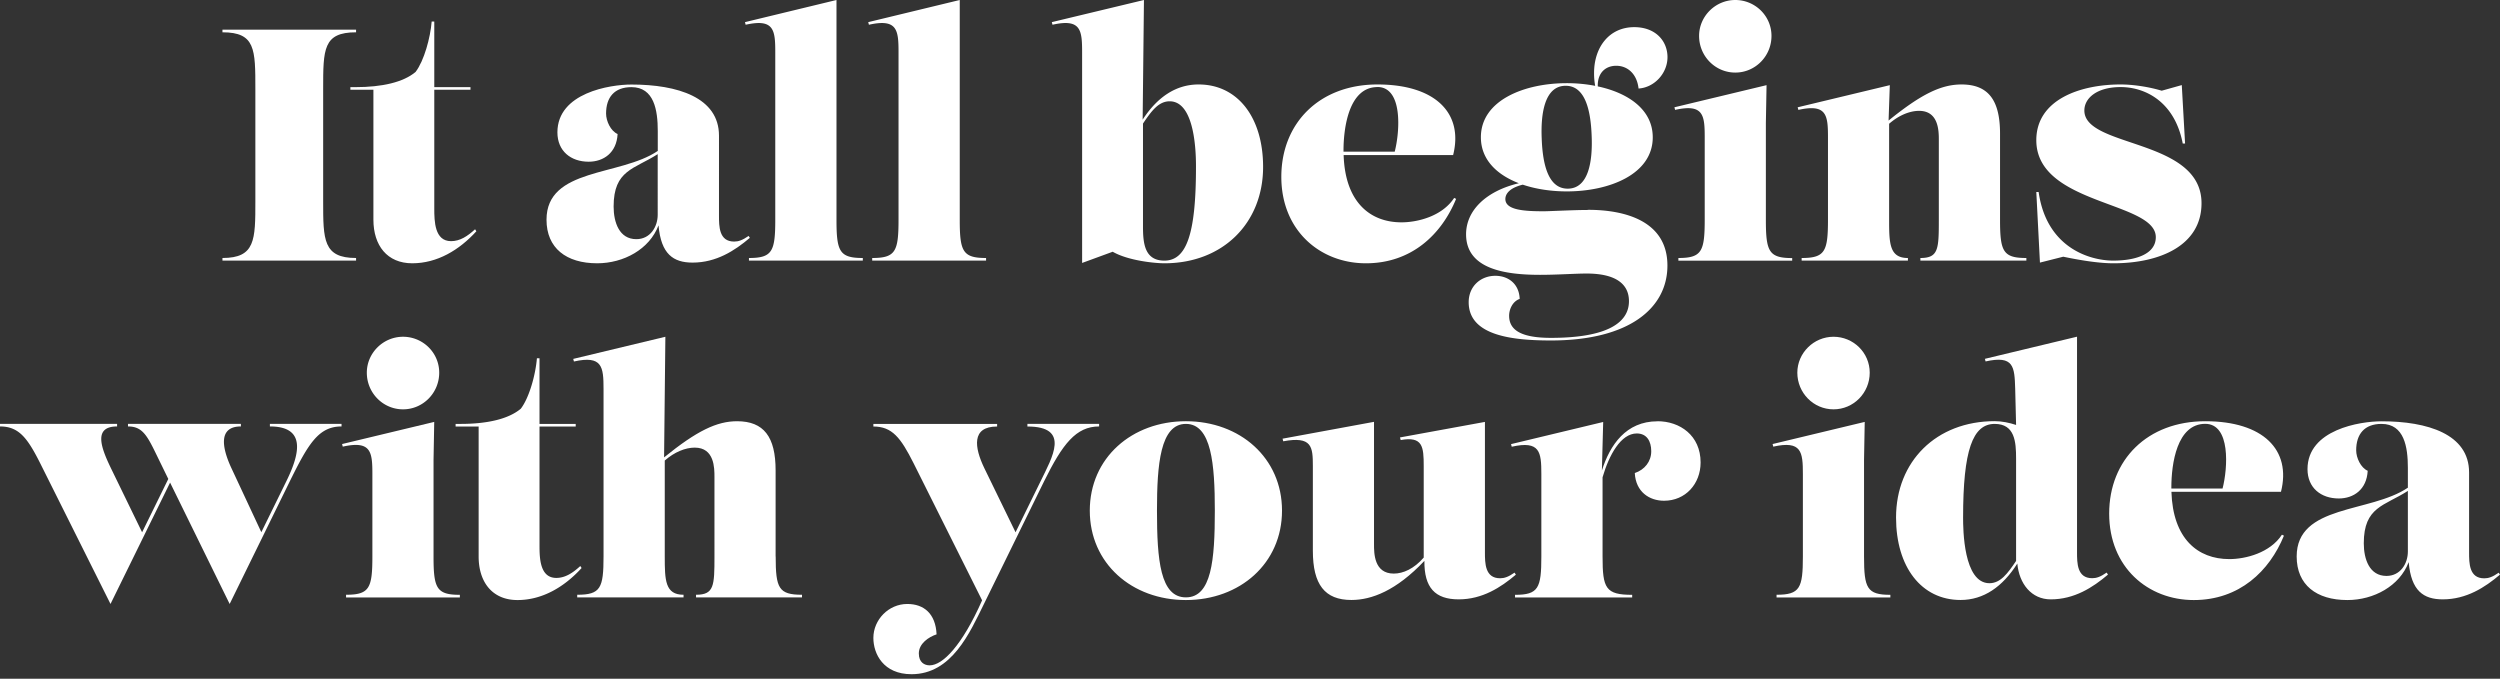 <?xml version="1.0" encoding="UTF-8"?> <svg xmlns="http://www.w3.org/2000/svg" fill="none" viewBox="0 0 512 139"><rect x="0" y="0" width="512" height="139" fill="#333333" stroke="none"/><g fill="#fff" clip-path="url(#a)"><path d="M45.559 53.373v-.535c6.739 0 6.739-3.716 6.739-11.626v-22.97c0-8.178 0-11.627-6.74-11.627v-.534h27.364v.534c-6.739 0-6.739 3.449-6.739 11.626v22.971c0 7.91 0 11.626 6.74 11.626v.535H45.558Z"></path><path d="M76.474 44.998V18.382h-4.717v-.535h1.01c5.532 0 9.843-1.013 12.342-3.11 1.755-2.295 3.032-7.024 3.299-10.331h.533v13.441h7.413v.535h-7.413v24.322c0 2.632.07 6.686 3.44 6.686 1.825 0 3.37-1.014 4.914-2.435l.267.408c-3.51 3.856-8.017 6.559-13.141 6.559-5.125 0-7.947-3.645-7.947-8.924ZM153.566 48.714c-3.102 2.632-6.879 5.067-11.723 5.067-3.945 0-6.472-1.731-6.978-7.628-1.853 4.898-7.146 7.769-12.565 7.769-6.332 0-10.375-3.11-10.375-8.924 0-10.683 15.12-8.867 22.786-14.089v-4.082c0-4.25-.744-8.98-5.391-8.98-3.51 0-5.195 2.098-5.195 5.405 0 1.549.941 3.575 2.359 4.195-.197 3.856-2.892 5.672-5.925 5.672-3.636 0-6.402-2.168-6.402-6.01 0-8.108 10.782-9.797 15.163-9.797 9.434 0 17.928 2.633 17.928 10.472V44.14c0 2.224 0 5.334 3.103 5.334.871 0 1.685-.267 2.963-1.154l.266.408-.014-.014Zm-23.249.268c2.836 0 4.38-2.506 4.38-4.997V31.57c-4.802 3.096-9.028 3.223-9.028 10.725 0 3.237 1.152 6.686 4.648 6.686Z"></path><path d="M153.384 53.373v-.535c4.787 0 5.391-1.351 5.391-7.84V10.67c0-4.532-.267-6.897-6.065-5.602l-.14-.535L171.313 0v44.998c0 6.489.603 7.84 5.391 7.84v.535h-23.32ZM178.627 53.373v-.535c4.788 0 5.392-1.351 5.392-7.84V10.67c0-4.532-.267-6.897-6.066-5.602l-.14-.535L196.556 0v44.998c0 6.489.604 7.84 5.391 7.84v.535h-23.32ZM245.47 17.298c8.017 0 13.212 6.757 13.212 16.89 0 11.486-8.228 19.734-20.217 19.734-1.952 0-7.413-.535-10.586-2.365l-6.262 2.295V10.669c0-4.532-.267-6.897-6.065-5.602l-.141-.535L234.281 0l-.267 24.505c2.99-4.603 6.809-7.207 11.456-7.207Zm-.533 16.89c0-2.364-.07-13.441-5.391-13.441-2.275 0-3.735 1.998-5.462 4.56V46.28c0 3.449.267 7.094 4.381 7.094 4.52 0 6.472-5.405 6.472-19.184ZM298.203 40.748c-2.962 7.234-9.097 13.174-18.462 13.174-9.364 0-17.325-6.686-17.325-17.707 0-11.02 7.82-18.917 19.684-18.917 11.863 0 17.662 5.884 15.5 14.456h-22.422c.295 9.585 5.364 13.78 11.85 13.78 3.369 0 8.353-1.282 10.782-4.998l.407.197-.014.015ZM282.1 17.833c-5.798 0-6.95 8.178-6.95 13.034v.197h10.488c1.081-4.195 1.671-13.245-3.552-13.245l.014.014ZM325.244 42.971c7.343 0 16.244 2.168 16.244 11.415 0 8.713-7.82 15.342-23.854 15.342-8.227 0-16.847-1.084-16.847-7.84 0-3.237 2.429-5.404 5.461-5.404 2.555 0 4.858 1.548 4.984 4.729-1.488.535-2.162 2.167-2.162 3.448 0 2.773 2.162 4.532 8.564 4.532 11.387 0 15.977-3.04 15.977-7.502 0-3.575-2.765-5.672-8.69-5.672-2.218 0-6.065.267-9.505.267-6.95 0-15.163-1.083-15.163-8.304 0-4.842 4.03-8.84 10.811-10.458-4.507-1.731-7.778-4.828-7.778-9.416 0-7.573 8.901-11.077 17.591-11.077 1.966 0 3.932.183 5.813.549a14.245 14.245 0 0 1-.225-2.632c0-5.278 3.103-9.388 8.228-9.388 4.38 0 6.809 2.843 6.809 6.15 0 3.308-2.696 6.222-5.925 6.419-.337-3.04-2.288-4.66-4.577-4.66-2.05 0-3.847 1.31-3.777 4.223 6.206 1.323 11.26 4.73 11.26 10.43 0 7.572-8.901 11.077-17.591 11.077-3.131 0-6.276-.45-9.028-1.38-2.794.69-3.566 1.943-3.566 2.942 0 2.295 3.973 2.506 7.89 2.506 1.081 0 6.136-.268 9.098-.268l-.042-.028Zm-9.505-14.666c.197 5.743 1.488 10.331 5.321 10.331 4.31 0 5.124-5.672 4.914-10.74-.197-5.742-1.488-10.33-5.321-10.33-4.31 0-5.125 5.672-4.914 10.739ZM343.734 53.373v-.535c4.788 0 5.391-1.351 5.391-7.84v-16.89c0-4.532-.266-6.897-6.065-5.602l-.14-.535 18.869-4.532-.14 7.77v19.803c0 6.489.604 7.84 5.391 7.84v.535h-23.32l.014-.014Zm4.24-46.012c0-4.053 3.37-7.361 7.413-7.361 4.044 0 7.413 3.237 7.413 7.361s-3.299 7.502-7.413 7.502c-4.113 0-7.413-3.378-7.413-7.502ZM409.608 44.998c0 6.489.604 7.84 5.392 7.84v.535h-21.706v-.535c3.707 0 3.777-1.83 3.777-7.84V28.713c0-1.83 0-6.01-4.044-6.01-1.909 0-4.141.901-6.135 2.646V45c0 4.87.07 7.84 3.847 7.84v.534h-21.762v-.535c4.788 0 5.392-1.351 5.392-7.84v-16.89c0-4.532-.267-6.897-6.066-5.602l-.14-.535 18.869-4.532-.252 7.249c6.739-5.475 10.81-7.39 14.938-7.39 5.461 0 7.89 3.181 7.89 10.064v17.636ZM422.567 52.57l-4.787 1.211-.745-14.455h.478c1.614 11.415 10.445 14.047 15.303 14.047 4.31 0 8.691-1.21 8.691-4.8 0-7.361-24.472-6.559-24.472-19.86 0-8.304 8.958-11.415 17.255-11.415 2.696 0 5.995.535 8.424 1.281l4.114-1.154.674 11.964h-.478c-1.614-8.445-7.553-11.556-12.734-11.556-4.787 0-7.413 2.224-7.413 4.8 0 7.699 23.994 5.672 23.994 18.987 0 8.642-8.494 12.302-18.069 12.302-2.555 0-6.135-.479-10.249-1.351h.014ZM55.26 86.802h14.686v.534c-4.718 0-6.81 3.576-10.586 11.218l-12.327 25.139-12.2-24.857-12.201 24.857L8.213 94.838c-2.625-5.207-4.38-7.502-8.227-7.502v-.534H23.98v.534c-4.914 0-3.3 4.321-1.278 8.516l6.402 13.16 5.363-10.922-1.586-3.252c-2.555-5.207-3.37-7.502-6.669-7.502v-.534h23.123v.534c-4.647 0-3.903 4.321-1.951 8.516l6.135 13.146 5.125-10.444c2.962-6.01 3.847-11.218-3.37-11.218v-.534h-.014ZM70.872 122.341v-.535c4.788 0 5.392-1.351 5.392-7.839v-16.89c0-4.533-.267-6.897-6.066-5.603l-.14-.534 18.87-4.533-.14 7.77v19.804c0 6.488.603 7.839 5.39 7.839v.535h-23.32l.014-.014Zm4.254-46.011c0-4.054 3.37-7.362 7.413-7.362 4.044 0 7.413 3.237 7.413 7.362 0 4.124-3.299 7.502-7.413 7.502-4.113 0-7.413-3.378-7.413-7.502ZM98.025 113.967V87.35h-4.717v-.534h1.01c5.532 0 9.843-1.014 12.342-3.111 1.755-2.294 3.032-7.024 3.299-10.331h.533v13.442h7.413v.534h-7.413v24.322c0 2.632.071 6.686 3.44 6.686 1.825 0 3.37-1.013 4.914-2.435l.267.408c-3.51 3.857-8.017 6.559-13.141 6.559-5.125 0-7.947-3.645-7.947-8.923Z"></path><path d="M158.859 113.967c0 6.488.604 7.839 5.391 7.839v.535h-21.705v-.535c3.706 0 3.777-1.829 3.777-7.839V97.682c0-1.83 0-6.01-4.044-6.01-1.909 0-4.141.9-6.135 2.646v19.649c0 4.87.07 7.839 3.847 7.839v.535h-21.776v-.535c4.788 0 5.391-1.351 5.391-7.839v-34.33c0-4.532-.266-6.897-6.065-5.602l-.14-.534 18.869-4.533-.266 24.702c6.753-5.475 10.824-7.403 14.952-7.403 5.461 0 7.89 3.18 7.89 10.063v17.637h.014ZM210.413 86.802h14.686v.534c-4.718 0-7.483 3.576-11.26 11.218l-12.327 25.139c-2.892 5.883-6.599 14.384-14.826 14.384-5.798 0-7.82-4.194-7.82-7.431 0-3.716 3.103-6.953 6.95-6.953 3.369 0 5.798 1.956 5.995 6.221-1.615.535-3.637 1.886-3.637 3.913 0 1.829 1.152 2.435 2.219 2.435 2.653 0 6.626-4.012 10.74-13.315l-14.04-28.094c-2.625-5.208-4.38-7.503-8.227-7.503v-.534h25.342v.534c-5.321 0-4.648 4.322-2.626 8.516l6.402 13.146 5.125-10.444c2.358-4.87 6.205-11.218-2.696-11.218v-.548ZM223.189 104.578c0-10.81 8.621-18.311 19.684-18.311s19.684 7.502 19.684 18.311c0 10.81-8.621 18.312-19.684 18.312s-19.684-7.502-19.684-18.312Zm25.609 0c0-9.458-.674-17.763-5.925-17.763-5.251 0-5.925 8.305-5.925 17.763 0 10.135.674 17.763 5.925 17.763 5.251 0 5.925-7.628 5.925-17.763ZM310.46 117.682c-3.103 2.632-6.879 5.067-11.723 5.067-4.844 0-7.076-2.406-7.02-7.882-5.77 6.109-10.825 8.009-14.952 8.009-5.462 0-7.891-3.181-7.891-10.064V95.444c0-3.984-.196-6.151-6.065-5.067l-.14-.535 18.729-3.449v25.068c0 1.83 0 6.01 4.043 6.01 1.91 0 4.142-.971 6.136-3.279V95.458c0-3.984-.197-6.151-4.718-5.335l-.14-.535 17.395-3.18v26.686c0 2.224 0 5.334 3.103 5.334.87 0 1.685-.267 2.962-1.154l.267.408h.014Z"></path><path d="M339.452 86.267c4.577 0 8.831 2.9 8.831 8.445 0 4.391-3.103 7.84-7.483 7.84-3.033 0-5.798-1.83-5.995-5.673 2.022-.675 3.37-2.364 3.37-4.462 0-2.097-.941-3.645-2.963-3.645-3.257 0-5.686 4.42-7.006 8.98v16.229c0 6.488.604 7.839 6.066 7.839v.535h-23.994v-.535c4.787 0 5.391-1.351 5.391-7.839v-16.89c0-4.533-.267-6.897-6.065-5.602l-.141-.535 18.87-4.533-.267 9.952c1.643-5.25 4.942-10.092 11.386-10.092v-.014ZM363.839 122.341v-.535c4.788 0 5.391-1.351 5.391-7.839v-16.89c0-4.533-.266-6.897-6.065-5.603l-.14-.534 18.869-4.533-.14 7.77v19.804c0 6.488.604 7.839 5.391 7.839v.535h-23.32l.014-.014Zm4.254-46.011c0-4.054 3.37-7.362 7.413-7.362 4.044 0 7.413 3.237 7.413 7.362 0 4.124-3.299 7.502-7.413 7.502-4.113 0-7.413-3.378-7.413-7.502ZM431.707 117.683c-3.103 2.632-6.879 5.067-11.723 5.067-3.931 0-6.458-3.181-6.837-7.334-3.019 4.758-6.894 7.46-11.625 7.46-8.017 0-13.212-6.756-13.212-16.89 0-11.485 8.228-19.733 20.218-19.733 1.474 0 2.99.323 4.366.774l-.183-7.404c-.14-4.532-.266-6.897-6.065-5.602l-.14-.534 18.869-4.533v44.126c0 2.224 0 5.334 3.103 5.334.87 0 1.685-.267 2.962-1.154l.267.408v.015Zm-18.813-2.801V93.91c0-3.449-.267-7.094-4.381-7.094-4.52 0-6.472 5.405-6.472 19.184 0 2.365.07 13.442 5.391 13.442 2.275 0 3.735-1.999 5.462-4.56ZM467.747 109.716c-2.963 7.234-9.098 13.174-18.463 13.174-9.364 0-17.325-6.686-17.325-17.706 0-11.021 7.821-18.917 19.684-18.917 11.864 0 17.662 5.883 15.5 14.455h-22.435c.294 9.585 5.363 13.779 11.849 13.779 3.37 0 8.354-1.28 10.783-4.996l.407.197v.014Zm-23.054-9.867v.197h10.488c1.081-4.194 1.671-13.245-3.552-13.245-5.798 0-6.936 8.178-6.936 13.034v.014ZM512 117.682c-3.103 2.632-6.88 5.067-11.723 5.067-3.945 0-6.473-1.731-6.978-7.628-1.853 4.898-7.146 7.769-12.565 7.769-6.332 0-10.376-3.11-10.376-8.923 0-10.683 15.121-8.868 22.773-14.09v-4.081c0-4.251-.745-8.98-5.392-8.98-3.51 0-5.194 2.097-5.194 5.404 0 1.549.94 3.576 2.358 4.195-.196 3.856-2.892 5.672-5.924 5.672-3.637 0-6.403-2.167-6.403-6.01 0-8.107 10.783-9.796 15.163-9.796 9.435 0 17.929 2.632 17.929 10.472v16.355c0 2.224 0 5.334 3.103 5.334.87 0 1.685-.267 2.962-1.154l.267.409v-.015Zm-18.869-4.729v-12.414c-4.802 3.096-9.028 3.223-9.028 10.725 0 3.237 1.151 6.686 4.647 6.686 2.836 0 4.381-2.506 4.381-4.997Z"></path></g><defs><clipPath id="a"><path fill="#fff" d="M0 0h512v138.091H0z"></path></clipPath></defs></svg> 